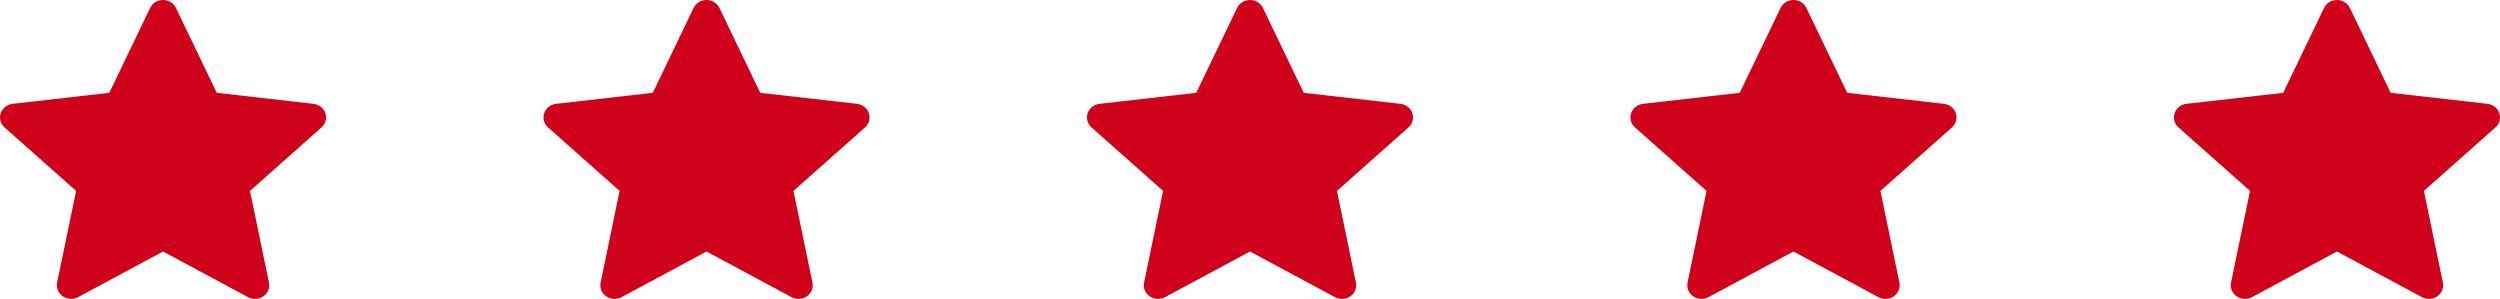 <?xml version="1.0" encoding="UTF-8"?> <svg xmlns="http://www.w3.org/2000/svg" width="92" height="11" viewBox="0 0 92 11" fill="none"><path fill-rule="evenodd" clip-rule="evenodd" d="M86.475 0.292C86.433 0.205 86.366 0.131 86.282 0.079C86.198 0.027 86.1 0 86 0C85.9 0 85.802 0.027 85.718 0.079C85.634 0.131 85.567 0.205 85.525 0.292L84.022 3.416L80.462 3.821C80.363 3.833 80.269 3.871 80.192 3.932C80.114 3.993 80.057 4.074 80.026 4.165C79.995 4.256 79.992 4.354 80.017 4.447C80.042 4.54 80.094 4.624 80.168 4.689L82.801 7.024L82.102 10.4C82.083 10.494 82.092 10.591 82.128 10.681C82.165 10.77 82.227 10.847 82.308 10.904C82.389 10.96 82.485 10.993 82.585 10.999C82.684 11.004 82.784 10.983 82.871 10.936L86 9.255L89.129 10.936C89.216 10.983 89.316 11.005 89.416 10.999C89.516 10.993 89.612 10.96 89.693 10.904C89.774 10.848 89.836 10.77 89.873 10.681C89.909 10.591 89.918 10.493 89.898 10.399L89.2 7.025L91.832 4.689C91.906 4.624 91.958 4.54 91.983 4.447C92.008 4.354 92.005 4.256 91.974 4.165C91.943 4.074 91.886 3.993 91.808 3.932C91.731 3.871 91.637 3.833 91.538 3.821L87.977 3.416L86.475 0.292Z" fill="#D0011B"></path><path fill-rule="evenodd" clip-rule="evenodd" d="M66.475 0.292C66.433 0.205 66.366 0.131 66.282 0.079C66.198 0.027 66.1 0 66 0C65.9 0 65.802 0.027 65.718 0.079C65.634 0.131 65.567 0.205 65.525 0.292L64.022 3.416L60.462 3.821C60.363 3.833 60.269 3.871 60.191 3.932C60.114 3.993 60.057 4.074 60.026 4.165C59.995 4.256 59.992 4.354 60.017 4.447C60.042 4.54 60.094 4.624 60.168 4.689L62.801 7.024L62.102 10.4C62.083 10.494 62.092 10.591 62.128 10.681C62.165 10.77 62.227 10.847 62.308 10.904C62.389 10.96 62.485 10.993 62.585 10.999C62.684 11.004 62.784 10.983 62.871 10.936L66 9.255L69.129 10.936C69.216 10.983 69.316 11.005 69.416 10.999C69.516 10.993 69.612 10.96 69.693 10.904C69.774 10.848 69.836 10.77 69.873 10.681C69.909 10.591 69.918 10.493 69.898 10.399L69.2 7.025L71.832 4.689C71.906 4.624 71.958 4.54 71.983 4.447C72.008 4.354 72.005 4.256 71.974 4.165C71.943 4.074 71.886 3.993 71.808 3.932C71.731 3.871 71.637 3.833 71.538 3.821L67.977 3.416L66.475 0.292Z" fill="#D0011B"></path><path fill-rule="evenodd" clip-rule="evenodd" d="M46.475 0.292C46.433 0.205 46.366 0.131 46.282 0.079C46.198 0.027 46.1 0 46 0C45.9 0 45.802 0.027 45.718 0.079C45.634 0.131 45.567 0.205 45.525 0.292L44.022 3.416L40.462 3.821C40.363 3.833 40.269 3.871 40.191 3.932C40.114 3.993 40.057 4.074 40.026 4.165C39.995 4.256 39.992 4.354 40.017 4.447C40.042 4.54 40.094 4.624 40.168 4.689L42.801 7.024L42.102 10.4C42.083 10.494 42.092 10.591 42.128 10.681C42.165 10.77 42.227 10.847 42.308 10.904C42.389 10.96 42.485 10.993 42.585 10.999C42.684 11.004 42.784 10.983 42.871 10.936L46 9.255L49.129 10.936C49.216 10.983 49.316 11.005 49.416 10.999C49.516 10.993 49.612 10.96 49.693 10.904C49.774 10.848 49.836 10.77 49.873 10.681C49.909 10.591 49.918 10.493 49.898 10.399L49.2 7.025L51.832 4.689C51.906 4.624 51.958 4.54 51.983 4.447C52.008 4.354 52.005 4.256 51.974 4.165C51.943 4.074 51.886 3.993 51.809 3.932C51.731 3.871 51.637 3.833 51.538 3.821L47.977 3.416L46.475 0.292Z" fill="#D0011B"></path><path fill-rule="evenodd" clip-rule="evenodd" d="M26.475 0.292C26.433 0.205 26.366 0.131 26.282 0.079C26.198 0.027 26.1 0 26 0C25.9 0 25.802 0.027 25.718 0.079C25.634 0.131 25.567 0.205 25.525 0.292L24.022 3.416L20.462 3.821C20.363 3.833 20.269 3.871 20.192 3.932C20.114 3.993 20.057 4.074 20.026 4.165C19.995 4.256 19.992 4.354 20.017 4.447C20.042 4.54 20.095 4.624 20.168 4.689L22.801 7.024L22.102 10.4C22.083 10.494 22.092 10.591 22.128 10.681C22.165 10.77 22.227 10.847 22.308 10.904C22.389 10.96 22.485 10.993 22.585 10.999C22.684 11.004 22.784 10.983 22.871 10.936L26 9.255L29.129 10.936C29.216 10.983 29.316 11.005 29.416 10.999C29.516 10.993 29.612 10.96 29.693 10.904C29.774 10.848 29.836 10.77 29.873 10.681C29.909 10.591 29.918 10.493 29.898 10.399L29.2 7.025L31.832 4.689C31.905 4.624 31.958 4.54 31.983 4.447C32.008 4.354 32.005 4.256 31.974 4.165C31.943 4.074 31.886 3.993 31.808 3.932C31.731 3.871 31.637 3.833 31.538 3.821L27.977 3.416L26.475 0.292Z" fill="#D0011B"></path><path fill-rule="evenodd" clip-rule="evenodd" d="M6.475 0.292C6.433 0.205 6.366 0.131 6.282 0.079C6.198 0.027 6.1 0 6 0C5.9 0 5.802 0.027 5.718 0.079C5.634 0.131 5.567 0.205 5.525 0.292L4.022 3.416L0.462 3.821C0.363 3.833 0.269 3.871 0.192 3.932C0.114 3.993 0.057 4.074 0.026 4.165C-0.005 4.256 -0.008 4.354 0.017 4.447C0.042 4.54 0.094 4.624 0.168 4.689L2.801 7.024L2.102 10.4C2.083 10.494 2.092 10.591 2.128 10.681C2.165 10.77 2.227 10.847 2.308 10.904C2.389 10.96 2.485 10.993 2.585 10.999C2.685 11.004 2.784 10.983 2.871 10.936L6 9.255L9.129 10.936C9.216 10.983 9.316 11.005 9.416 10.999C9.516 10.993 9.612 10.96 9.693 10.904C9.774 10.848 9.836 10.77 9.873 10.681C9.909 10.591 9.918 10.493 9.898 10.399L9.2 7.025L11.832 4.689C11.905 4.624 11.958 4.54 11.983 4.447C12.008 4.354 12.005 4.256 11.974 4.165C11.943 4.074 11.886 3.993 11.809 3.932C11.731 3.871 11.637 3.833 11.538 3.821L7.977 3.416L6.475 0.292Z" fill="#D0011B"></path></svg> 